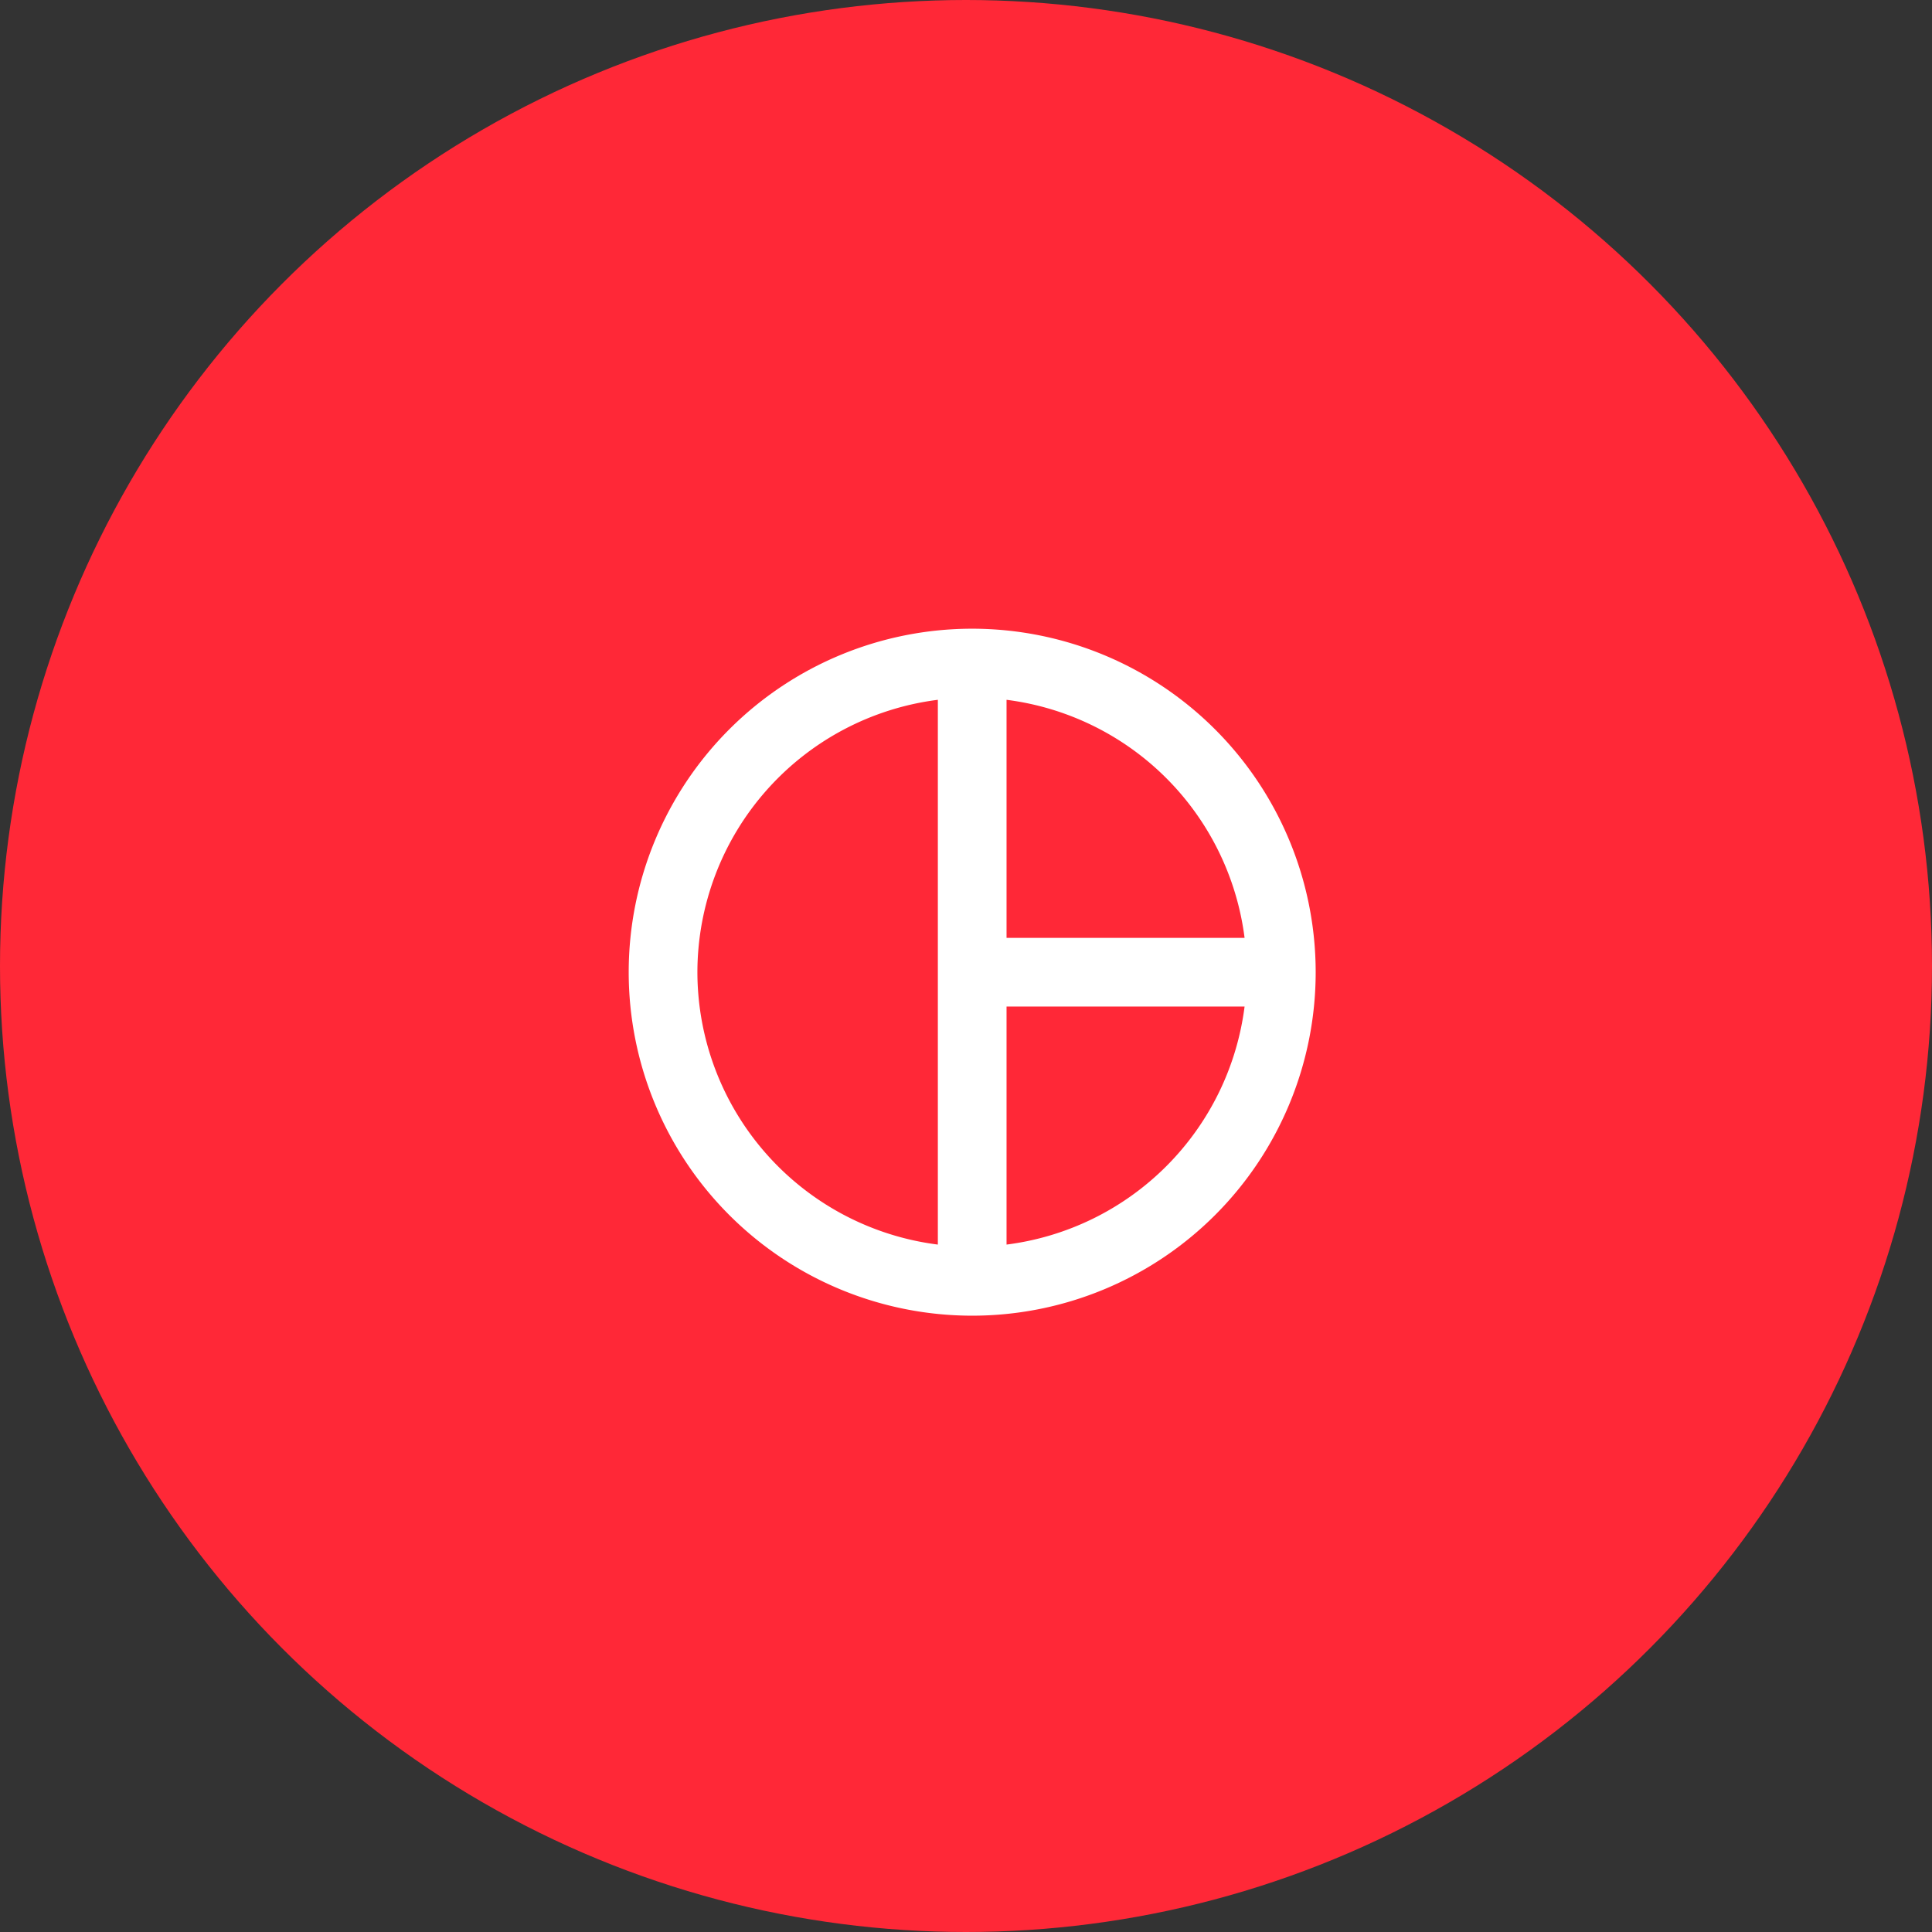 <svg xmlns="http://www.w3.org/2000/svg" width="156" height="156" viewBox="0 0 156 156">
  <rect x="0" y="0" width="156" height="156" fill="#333333" stroke="none"/>
  <g id="managed-aws-2" transform="translate(20836 -9220)">
    <circle id="Ellipse_369" data-name="Ellipse 369" cx="78" cy="78" r="78" transform="translate(-20836 9220)" fill="#ff2837"/>
    <g id="reduced_costs" data-name="reduced costs" transform="translate(-20790 9266)">
      <path id="Path_2459" data-name="Path 2459" d="M0,0H65V65H0Z" fill="none"/>
      <path id="Path_2460" data-name="Path 2460" d="M29.735,2A27.735,27.735,0,1,0,57.47,29.735,27.745,27.745,0,0,0,29.735,2ZM51.729,26.962H32.509V7.741A22.194,22.194,0,0,1,51.729,26.962ZM7.547,29.735A22.2,22.2,0,0,1,26.962,7.741V51.729A22.2,22.2,0,0,1,7.547,29.735ZM32.509,51.729V32.509H51.729A22.194,22.194,0,0,1,32.509,51.729Z" transform="translate(2.765 2.765)" fill="#fff"/>
    </g>
  </g>
</svg>
